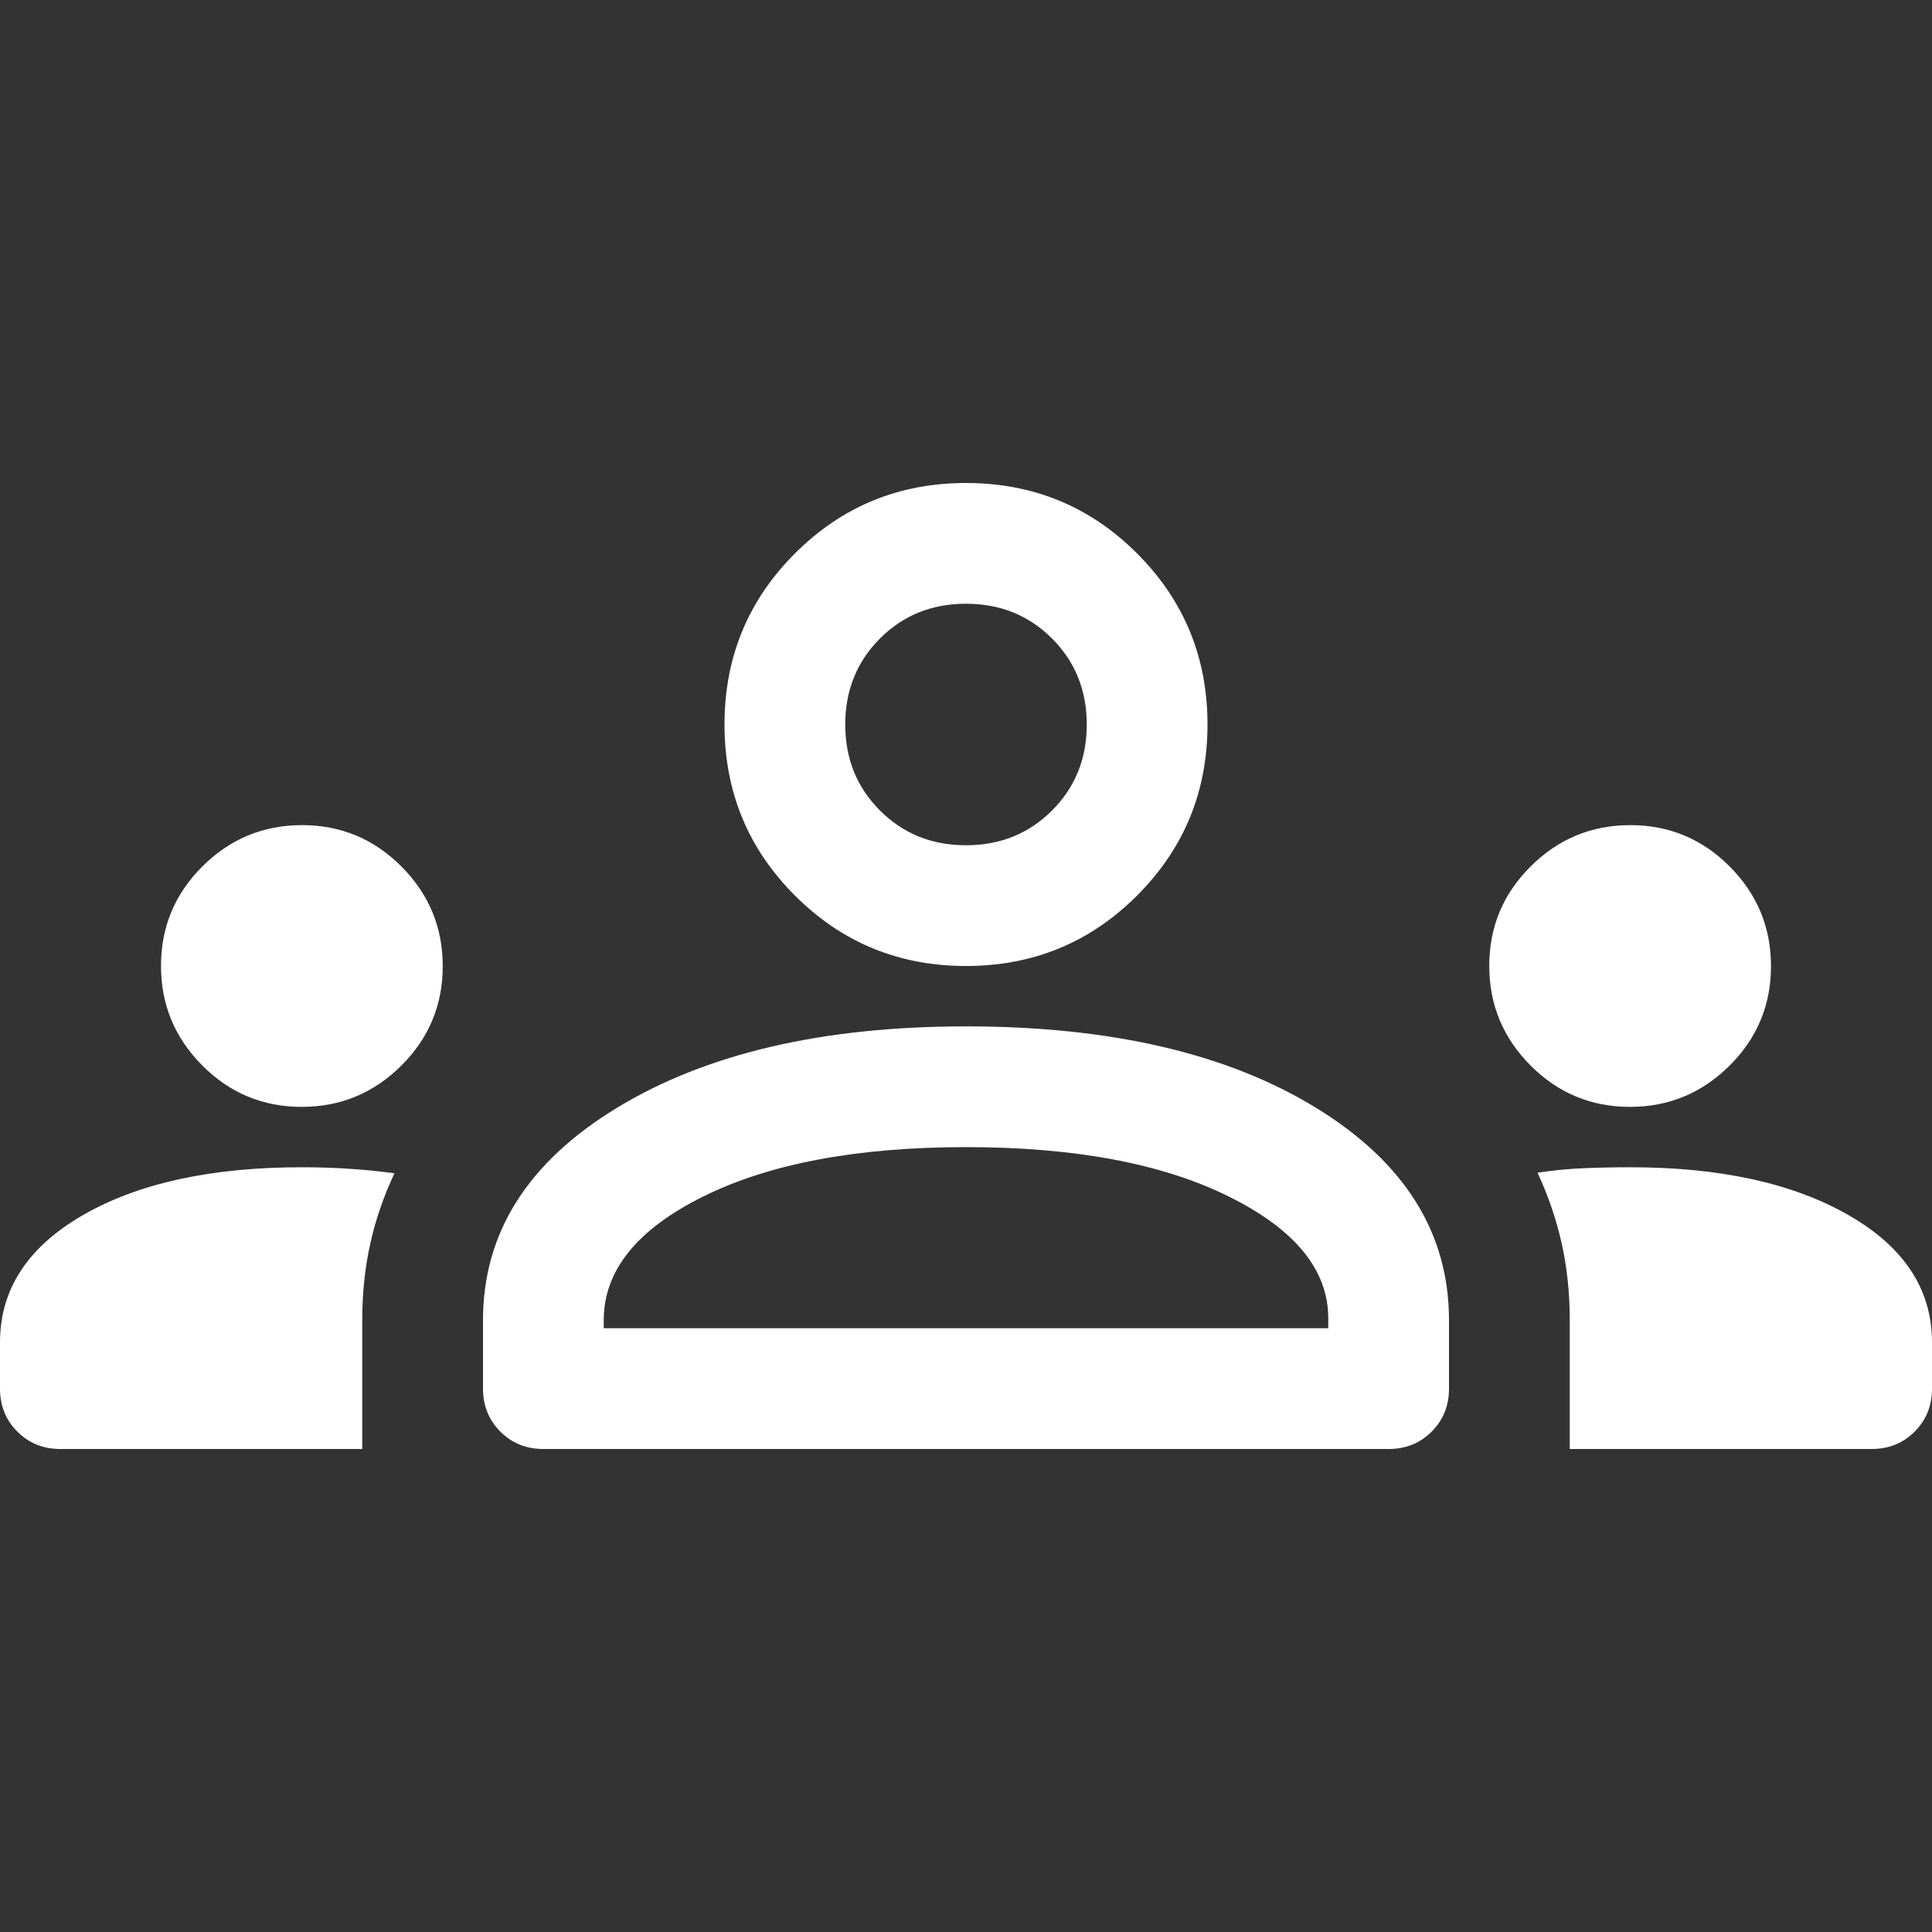 <svg width="48" height="48" viewBox="0 0 48 48" fill="none" xmlns="http://www.w3.org/2000/svg">
<rect x="0" y="0" width="48" height="48" fill="#333333" stroke="none"/>
<g clip-path="url(#clip0_826_1126)">
<path d="M1.5 36C1.075 36 0.719 35.856 0.431 35.569C0.144 35.281 0 34.925 0 34.5V33.35C0 32.035 0.688 30.981 2.062 30.188C3.438 29.396 5.25 29 7.5 29C7.9 29 8.292 29.012 8.675 29.038C9.058 29.062 9.433 29.1 9.8 29.15C9.533 29.717 9.333 30.298 9.2 30.895C9.067 31.491 9 32.126 9 32.8V36H1.5ZM13.5 36C13.075 36 12.719 35.856 12.431 35.569C12.144 35.281 12 34.925 12 34.5V32.8C12 30.633 13.108 28.875 15.325 27.525C17.542 26.175 20.433 25.5 24 25.5C27.6 25.5 30.5 26.175 32.7 27.525C34.9 28.875 36 30.633 36 32.8V34.5C36 34.925 35.856 35.281 35.569 35.569C35.281 35.856 34.925 36 34.5 36H13.5ZM39 36V32.8C39 32.126 38.933 31.491 38.8 30.895C38.667 30.298 38.467 29.712 38.2 29.136C38.567 29.079 38.942 29.042 39.325 29.025C39.708 29.008 40.101 29 40.504 29C42.735 29 44.542 29.396 45.925 30.188C47.308 30.981 48 32.035 48 33.35V34.5C48 34.925 47.856 35.281 47.569 35.569C47.281 35.856 46.925 36 46.5 36H39ZM24 28.5C21.3 28.5 19.125 28.908 17.475 29.725C15.825 30.542 15 31.567 15 32.8V33H33V32.75C33 31.55 32.175 30.542 30.525 29.725C28.875 28.908 26.7 28.5 24 28.5ZM7.496 27.5C6.532 27.5 5.708 27.157 5.025 26.471C4.342 25.784 4 24.959 4 23.996C4 23.032 4.343 22.208 5.029 21.525C5.716 20.842 6.541 20.5 7.504 20.5C8.468 20.5 9.292 20.843 9.975 21.529C10.658 22.216 11 23.041 11 24.004C11 24.968 10.657 25.792 9.971 26.475C9.284 27.158 8.459 27.5 7.496 27.5ZM40.496 27.5C39.532 27.5 38.708 27.157 38.025 26.471C37.342 25.784 37 24.959 37 23.996C37 23.032 37.343 22.208 38.029 21.525C38.716 20.842 39.541 20.5 40.505 20.5C41.468 20.5 42.292 20.843 42.975 21.529C43.658 22.216 44 23.041 44 24.004C44 24.968 43.657 25.792 42.971 26.475C42.284 27.158 41.459 27.5 40.496 27.5ZM24 24C22.333 24 20.917 23.417 19.75 22.25C18.583 21.083 18 19.667 18 18C18 16.333 18.583 14.917 19.75 13.75C20.917 12.583 22.333 12 24 12C25.667 12 27.083 12.583 28.25 13.75C29.417 14.917 30 16.333 30 18C30 19.667 29.417 21.083 28.25 22.25C27.083 23.417 25.667 24 24 24ZM24 15C23.15 15 22.438 15.287 21.863 15.863C21.288 16.438 21 17.15 21 18C21 18.85 21.288 19.562 21.863 20.137C22.438 20.712 23.15 21 24 21C24.85 21 25.562 20.712 26.137 20.137C26.712 19.562 27 18.85 27 18C27 17.15 26.712 16.438 26.137 15.863C25.562 15.287 24.85 15 24 15Z" fill="white"/>
</g>
<defs>
<clipPath id="clip0_826_1126">
<rect width="48" height="48" fill="white"/>
</clipPath>
</defs>
</svg>
